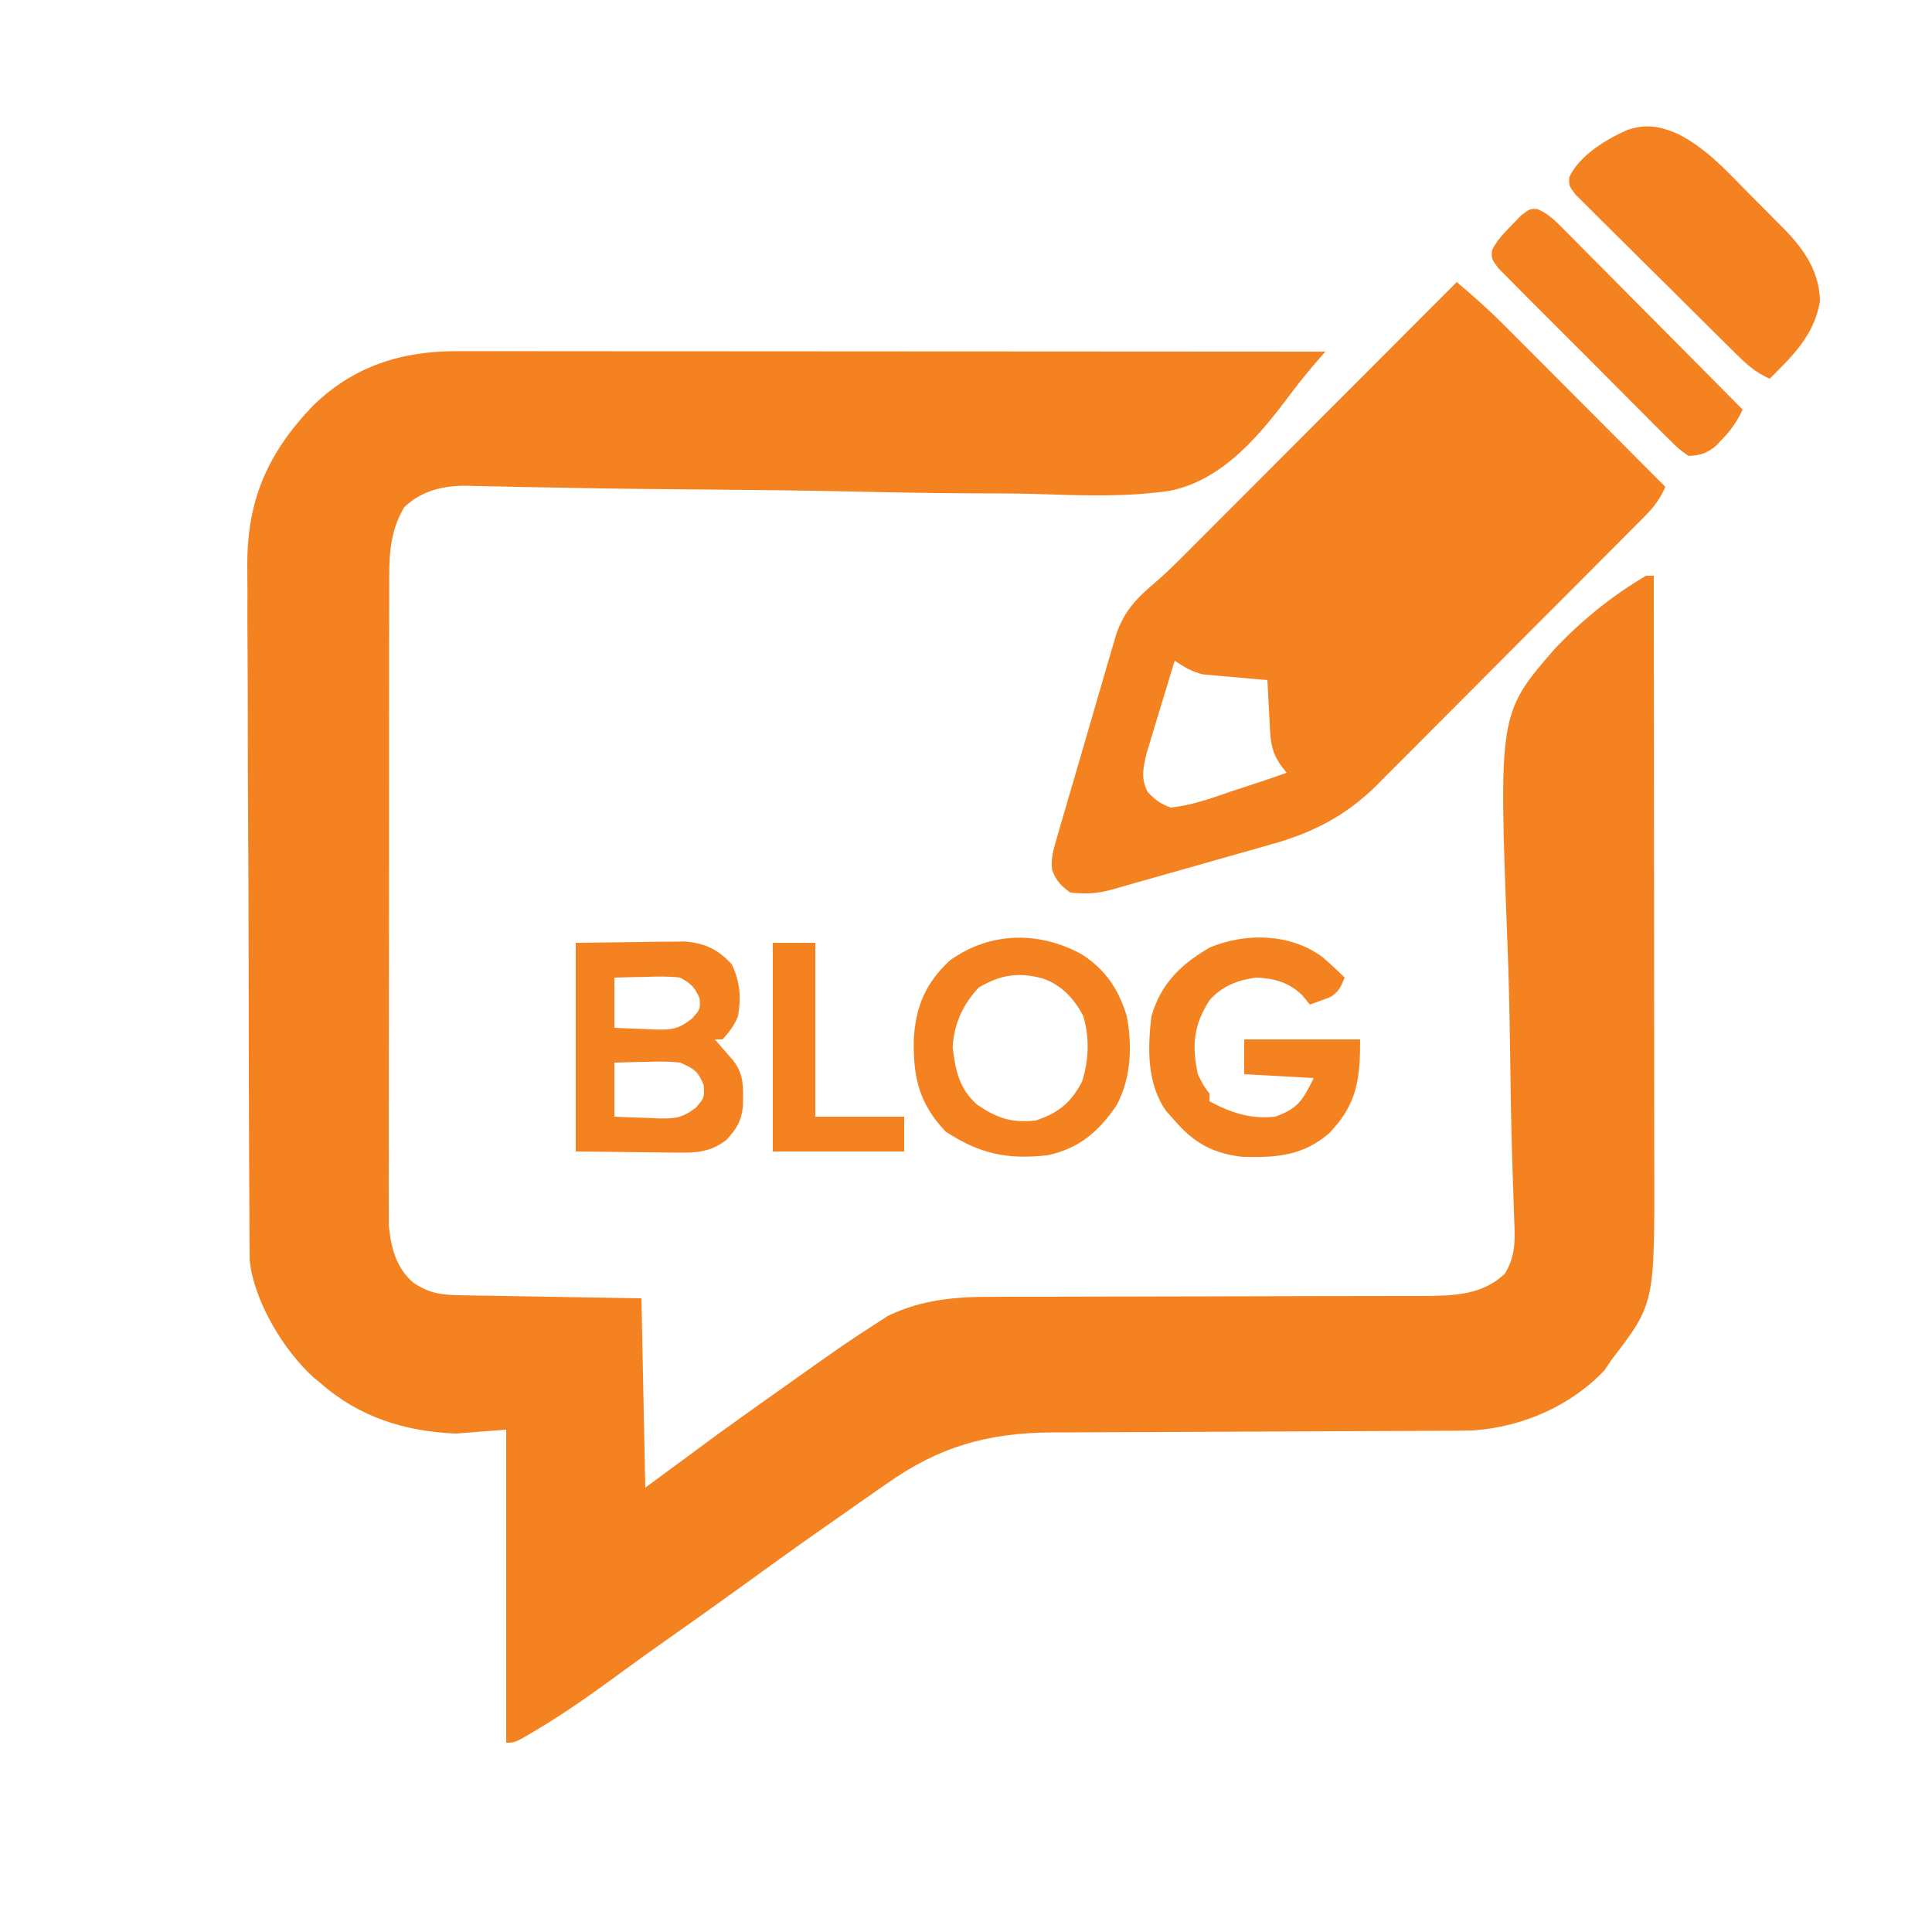 <svg xmlns="http://www.w3.org/2000/svg" width="500" height="500"><path d="M0 0 C0.96 -0.001 1.92 -0.002 2.909 -0.003 C6.127 -0.004 9.345 0.001 12.563 0.007 C14.869 0.007 17.176 0.007 19.482 0.006 C25.746 0.006 32.01 0.012 38.274 0.019 C44.819 0.025 51.364 0.026 57.909 0.027 C68.895 0.029 79.881 0.036 90.868 0.045 C102.183 0.054 113.499 0.061 124.814 0.065 C125.512 0.066 126.21 0.066 126.928 0.066 C130.428 0.067 133.928 0.069 137.428 0.07 C166.457 0.08 195.486 0.098 224.515 0.12 C223.951 0.765 223.951 0.765 223.375 1.423 C220.849 4.337 218.37 7.254 216.07 10.35 C207.871 21.325 198.243 33.351 184.194 36.152 C172.767 37.801 161.167 37.356 149.665 36.961 C144.297 36.807 138.93 36.812 133.561 36.8 C123.428 36.754 113.303 36.574 103.173 36.341 C89.399 36.03 75.622 35.913 61.845 35.789 C58.527 35.759 55.209 35.729 51.891 35.697 C50.815 35.687 49.74 35.677 48.631 35.667 C42.263 35.603 35.895 35.508 29.528 35.381 C25.577 35.303 21.626 35.235 17.674 35.168 C15.847 35.134 14.02 35.094 12.194 35.049 C9.695 34.986 7.197 34.943 4.698 34.903 C3.981 34.88 3.264 34.857 2.526 34.833 C-3.681 34.767 -9.261 36.013 -13.86 40.37 C-17.141 45.924 -17.736 51.384 -17.746 57.742 C-17.749 58.477 -17.753 59.212 -17.757 59.97 C-17.767 62.417 -17.763 64.864 -17.759 67.311 C-17.764 69.073 -17.769 70.834 -17.775 72.596 C-17.788 77.368 -17.789 82.141 -17.786 86.914 C-17.785 90.902 -17.79 94.891 -17.795 98.879 C-17.806 108.291 -17.807 117.702 -17.8 127.113 C-17.794 136.814 -17.807 146.514 -17.828 156.214 C-17.846 164.552 -17.852 172.889 -17.848 181.226 C-17.847 186.202 -17.849 191.177 -17.863 196.153 C-17.876 200.833 -17.874 205.512 -17.861 210.191 C-17.858 211.905 -17.861 213.619 -17.869 215.333 C-17.88 217.68 -17.872 220.025 -17.859 222.372 C-17.859 224.338 -17.859 224.338 -17.86 226.344 C-17.29 232.083 -15.986 237.16 -11.547 241.058 C-7.348 243.886 -4.256 244.241 0.743 244.326 C1.783 244.346 2.824 244.365 3.897 244.386 C5.013 244.403 6.13 244.419 7.281 244.437 C9.004 244.468 9.004 244.468 10.761 244.5 C14.429 244.565 18.097 244.624 21.765 244.683 C24.252 244.726 26.739 244.77 29.226 244.814 C35.322 244.921 41.419 245.021 47.515 245.12 C47.845 261.29 48.175 277.46 48.515 294.12 C54.785 289.5 61.055 284.88 67.515 280.12 C71.521 277.234 75.525 274.352 79.557 271.504 C80.989 270.492 82.419 269.478 83.848 268.463 C100.286 256.793 100.286 256.793 108.578 251.433 C109.925 250.561 109.925 250.561 111.3 249.671 C120.267 245.346 129.095 244.685 138.922 244.735 C140.908 244.727 142.895 244.719 144.881 244.711 C146.994 244.705 149.107 244.706 151.219 244.71 C155.642 244.716 160.064 244.7 164.487 244.681 C174.668 244.64 184.85 244.629 195.031 244.618 C204.376 244.607 213.721 244.59 223.065 244.55 C227.454 244.531 231.843 244.527 236.232 244.534 C238.307 244.536 240.381 244.53 242.456 244.521 C244.975 244.511 247.495 244.511 250.014 244.524 C257.69 244.468 265.27 244.284 271.015 238.683 C273.441 234.539 273.626 231.269 273.451 226.508 C273.394 224.792 273.394 224.792 273.336 223.041 C273.29 221.789 273.244 220.537 273.197 219.246 C273.106 216.503 273.02 213.759 272.934 211.016 C272.912 210.293 272.889 209.57 272.866 208.825 C272.555 198.669 272.42 188.509 272.279 178.349 C272.159 170.105 271.978 161.871 271.653 153.632 C269.345 93.709 269.345 93.709 284.149 76.734 C291.073 69.503 298.871 63.177 307.515 58.12 C308.175 58.12 308.835 58.12 309.515 58.12 C309.539 79.8 309.556 101.48 309.567 123.16 C309.572 133.227 309.579 143.295 309.591 153.362 C309.601 162.141 309.607 170.92 309.609 179.7 C309.611 184.344 309.614 188.988 309.621 193.633 C309.628 198.013 309.63 202.394 309.628 206.774 C309.629 208.373 309.631 209.972 309.634 211.572 C309.715 246.536 309.715 246.536 298.515 261.12 C297.938 261.987 297.36 262.853 296.765 263.745 C287.98 273.018 275.485 278.417 262.8 279.312 C259.729 279.39 256.664 279.41 253.592 279.407 C252.432 279.414 251.271 279.421 250.075 279.428 C247.568 279.442 245.06 279.451 242.552 279.456 C238.574 279.464 234.596 279.484 230.618 279.508 C222.167 279.557 213.716 279.59 205.265 279.62 C196.152 279.653 187.039 279.69 177.925 279.744 C173.352 279.771 168.779 279.783 164.206 279.792 C161.789 279.805 159.372 279.819 156.956 279.833 C155.885 279.832 154.814 279.831 153.711 279.83 C136.99 279.965 124.563 283.506 110.953 293.12 C109.995 293.785 109.038 294.45 108.051 295.135 C105.199 297.12 102.356 299.119 99.515 301.12 C97.991 302.186 96.466 303.251 94.941 304.316 C86.985 309.887 79.11 315.567 71.245 321.265 C65.501 325.422 59.719 329.522 53.914 333.594 C50.241 336.176 46.593 338.785 42.976 341.444 C35.808 346.708 28.64 351.846 21.015 356.433 C20.386 356.812 19.757 357.191 19.108 357.582 C14.783 360.12 14.783 360.12 12.515 360.12 C12.515 333.39 12.515 306.66 12.515 279.12 C8.225 279.45 3.935 279.78 -0.485 280.12 C-13.702 279.595 -25.474 275.888 -35.485 267.12 C-36.066 266.643 -36.648 266.166 -37.247 265.675 C-45.112 258.64 -52.828 245.733 -53.876 235.177 C-53.899 233.714 -53.906 232.25 -53.899 230.787 C-53.908 229.975 -53.916 229.162 -53.924 228.326 C-53.948 225.618 -53.95 222.912 -53.952 220.204 C-53.965 218.257 -53.978 216.31 -53.993 214.363 C-54.028 209.081 -54.043 203.8 -54.052 198.519 C-54.059 195.214 -54.069 191.909 -54.081 188.604 C-54.121 177.058 -54.143 165.513 -54.151 153.967 C-54.158 143.231 -54.208 132.497 -54.276 121.761 C-54.332 112.525 -54.358 103.29 -54.36 94.053 C-54.361 88.546 -54.376 83.039 -54.422 77.531 C-54.465 72.344 -54.469 67.157 -54.445 61.969 C-54.442 60.076 -54.453 58.182 -54.479 56.289 C-54.701 39.068 -49.564 26.758 -37.485 14.12 C-26.886 3.795 -14.477 -0.047 0 0 Z " fill="#F58220" transform="translate(118.485,90.88)"></path><path d="M0 0 C4.191 3.525 8.239 7.115 12.109 10.996 C12.569 11.455 13.028 11.914 13.501 12.387 C14.992 13.878 16.478 15.373 17.965 16.867 C19.008 17.913 20.052 18.958 21.096 20.003 C23.822 22.733 26.546 25.466 29.268 28.199 C32.055 30.997 34.845 33.791 37.635 36.586 C43.093 42.054 48.547 47.526 54 53 C52.65 56.006 51.146 58.108 48.828 60.44 C48.175 61.101 47.522 61.763 46.849 62.444 C45.775 63.517 45.775 63.517 44.68 64.611 C43.925 65.372 43.17 66.134 42.393 66.918 C39.892 69.438 37.384 71.95 34.875 74.461 C33.13 76.212 31.386 77.963 29.642 79.714 C25.98 83.388 22.314 87.057 18.646 90.725 C13.96 95.411 9.287 100.11 4.619 104.813 C1.017 108.437 -2.594 112.052 -6.207 115.664 C-7.932 117.392 -9.654 119.123 -11.373 120.857 C-13.788 123.291 -16.214 125.712 -18.645 128.13 C-19.694 129.197 -19.694 129.197 -20.765 130.284 C-28.81 138.23 -37.406 142.596 -48.23 145.578 C-49.265 145.876 -50.3 146.173 -51.366 146.48 C-54.636 147.417 -57.911 148.334 -61.188 149.25 C-63.396 149.879 -65.603 150.509 -67.811 151.141 C-72.733 152.546 -77.659 153.939 -82.589 155.32 C-84.74 155.927 -86.887 156.546 -89.034 157.169 C-93.049 158.294 -95.842 158.409 -100 158 C-102.433 156.253 -103.601 155.016 -104.691 152.239 C-105.117 149.155 -104.376 146.92 -103.509 143.934 C-102.983 142.097 -102.983 142.097 -102.446 140.222 C-102.053 138.889 -101.659 137.556 -101.266 136.223 C-100.867 134.85 -100.469 133.478 -100.072 132.106 C-99.238 129.23 -98.396 126.356 -97.55 123.484 C-96.468 119.811 -95.401 116.134 -94.339 112.455 C-93.519 109.62 -92.692 106.786 -91.863 103.954 C-91.467 102.599 -91.073 101.244 -90.681 99.889 C-90.131 97.989 -89.57 96.092 -89.009 94.196 C-88.693 93.117 -88.377 92.039 -88.051 90.928 C-85.926 85.008 -82.882 81.851 -78.162 77.862 C-74.638 74.827 -71.393 71.524 -68.115 68.229 C-67.373 67.486 -66.63 66.744 -65.865 65.979 C-63.439 63.552 -61.016 61.122 -58.594 58.691 C-56.901 56.997 -55.209 55.303 -53.516 53.61 C-49.082 49.171 -44.651 44.73 -40.22 40.289 C-35.69 35.749 -31.157 31.211 -26.625 26.674 C-17.747 17.785 -8.872 8.894 0 0 Z M-73 98 C-74.148 101.751 -75.287 105.505 -76.418 109.261 C-76.993 111.163 -77.574 113.063 -78.156 114.963 C-78.517 116.165 -78.878 117.367 -79.25 118.605 C-79.585 119.71 -79.92 120.815 -80.266 121.954 C-81.16 125.665 -81.782 128.46 -80.011 131.946 C-78.05 134.006 -76.702 135.032 -74 136 C-68.601 135.414 -63.657 133.659 -58.562 131.875 C-57.15 131.411 -55.737 130.95 -54.322 130.492 C-50.868 129.367 -47.431 128.196 -44 127 C-44.474 126.402 -44.949 125.804 -45.438 125.188 C-47.594 122.169 -48.126 119.604 -48.316 115.988 C-48.358 115.231 -48.4 114.474 -48.443 113.693 C-48.483 112.908 -48.522 112.122 -48.562 111.312 C-48.606 110.515 -48.649 109.718 -48.693 108.896 C-48.799 106.931 -48.9 104.966 -49 103 C-50.314 102.89 -51.627 102.781 -52.98 102.668 C-54.716 102.508 -56.452 102.348 -58.188 102.188 C-59.052 102.117 -59.916 102.047 -60.807 101.975 C-62.068 101.854 -62.068 101.854 -63.355 101.73 C-64.125 101.662 -64.895 101.594 -65.688 101.524 C-68.534 100.879 -70.576 99.595 -73 98 Z " fill="#F58220" transform="translate(377,73)"></path><path d="M0 0 C6.863 3.526 11.922 8.903 17.252 14.371 C18.988 16.148 20.744 17.903 22.504 19.656 C23.631 20.794 24.758 21.934 25.883 23.074 C26.658 23.85 26.658 23.85 27.449 24.641 C32.611 29.971 36.477 35.595 36.609 43.27 C35.107 52.013 29.672 57.244 23.609 63.27 C19.934 61.721 17.557 59.489 14.733 56.7 C14.263 56.238 13.792 55.776 13.308 55.3 C11.761 53.777 10.222 52.246 8.684 50.715 C7.611 49.651 6.538 48.587 5.465 47.524 C3.221 45.296 0.982 43.065 -1.255 40.831 C-4.126 37.965 -7.013 35.115 -9.905 32.27 C-12.124 30.08 -14.332 27.88 -16.537 25.676 C-17.597 24.62 -18.661 23.568 -19.729 22.521 C-21.219 21.058 -22.692 19.581 -24.161 18.098 C-25.004 17.26 -25.847 16.423 -26.716 15.559 C-28.391 13.27 -28.391 13.27 -28.253 11.079 C-25.581 5.472 -18.832 1.397 -13.316 -1.066 C-8.398 -2.762 -4.622 -2.062 0 0 Z " fill="#F58220" transform="translate(434.391,34.73)"></path><path d="M0 0 C5.156 -0.062 10.312 -0.124 15.625 -0.188 C17.241 -0.215 18.857 -0.242 20.522 -0.27 C22.449 -0.282 22.449 -0.282 24.414 -0.293 C25.723 -0.309 27.032 -0.324 28.381 -0.341 C33.608 0.151 36.82 1.727 40.375 5.562 C42.55 10.163 42.826 13.994 42 19 C40.929 21.531 39.868 22.912 38 25 C37.34 25 36.68 25 36 25 C36.632 25.723 36.632 25.723 37.277 26.461 C37.825 27.093 38.373 27.724 38.938 28.375 C39.483 29.001 40.028 29.628 40.59 30.273 C43.652 34.022 43.33 37.546 43.281 42.234 C42.888 46.1 41.619 48.169 39 51 C34.813 54.191 31.165 54.403 26.074 54.293 C25.411 54.29 24.748 54.287 24.064 54.284 C21.605 54.268 19.146 54.226 16.688 54.188 C11.181 54.126 5.674 54.064 0 54 C0 36.18 0 18.36 0 0 Z M10 9 C10 13.29 10 17.58 10 22 C12.731 22.135 15.455 22.234 18.188 22.312 C18.956 22.354 19.725 22.396 20.518 22.439 C24.855 22.533 26.49 22.394 30.047 19.645 C32.247 17.196 32.247 17.196 32.062 14.375 C30.727 11.39 29.878 10.582 27 9 C24.074 8.637 21.193 8.717 18.25 8.812 C17.457 8.826 16.664 8.84 15.848 8.854 C13.898 8.889 11.949 8.943 10 9 Z M10 31 C10 35.62 10 40.24 10 45 C12.897 45.135 15.788 45.234 18.688 45.312 C19.504 45.354 20.321 45.396 21.162 45.439 C25.597 45.529 27.422 45.437 31.074 42.676 C33.283 40.126 33.283 40.126 33.125 36.875 C31.675 33.169 30.614 32.615 27 31 C24.05 30.652 21.153 30.716 18.188 30.812 C17.005 30.833 17.005 30.833 15.799 30.854 C13.866 30.889 11.933 30.942 10 31 Z " fill="#F58220" transform="translate(149,244)"></path><path d="M0 0 C1.95 1.693 3.829 3.421 5.66 5.242 C4.704 7.58 4.128 8.958 1.934 10.289 C-0.703 11.266 -0.703 11.266 -3.34 12.242 C-3.979 11.458 -4.619 10.675 -5.277 9.867 C-8.753 6.441 -12.525 5.43 -17.34 5.242 C-22.136 5.927 -26 7.412 -29.277 11.055 C-33.48 17.55 -33.912 22.768 -32.34 30.242 C-30.917 33.148 -30.917 33.148 -29.34 35.242 C-29.34 35.902 -29.34 36.562 -29.34 37.242 C-23.778 40.237 -18.708 41.912 -12.34 41.242 C-6.424 39.095 -5.326 37.215 -2.34 31.242 C-8.28 30.912 -14.22 30.582 -20.34 30.242 C-20.34 27.272 -20.34 24.302 -20.34 21.242 C-10.44 21.242 -0.54 21.242 9.66 21.242 C9.66 31.579 8.897 37.981 1.652 45.512 C-5.078 51.358 -12.005 51.883 -20.738 51.629 C-28.298 50.817 -33.391 48.039 -38.34 42.242 C-39.062 41.438 -39.784 40.633 -40.527 39.805 C-45.526 32.738 -45.372 23.564 -44.34 15.242 C-41.912 6.766 -36.651 1.743 -29.215 -2.57 C-19.868 -6.431 -8.272 -6.215 0 0 Z " fill="#F58220" transform="translate(342.34,247.758)"></path><path d="M0 0 C6.115 3.959 9.439 8.975 11.586 15.887 C13.091 23.568 12.734 32.035 9 39 C4.369 45.863 -0.805 50.298 -9 52 C-19.495 53.134 -26.551 51.563 -35.25 45.875 C-42.073 38.742 -43.698 31.811 -43.521 22.193 C-43.103 13.66 -40.478 7.35 -34.105 1.508 C-23.696 -5.947 -11.003 -6.046 0 0 Z M-26.688 8.562 C-30.764 12.86 -33.179 18.096 -33.438 24.062 C-32.782 29.958 -31.715 34.841 -27.125 38.875 C-21.96 42.387 -18.311 43.642 -12 43 C-6.183 41.083 -2.928 38.505 0 33 C1.785 27.646 2.045 21.204 0.281 15.797 C-2.154 11.281 -5.224 8.009 -10.074 6.246 C-16.439 4.528 -20.913 5.205 -26.688 8.562 Z " fill="#F58220" transform="translate(280,247)"></path><path d="M0 0 C3.116 1.3 4.936 3.31 7.311 5.703 C7.809 6.201 8.307 6.698 8.821 7.211 C10.462 8.854 12.092 10.508 13.723 12.162 C14.86 13.304 15.997 14.446 17.136 15.588 C20.128 18.591 23.111 21.604 26.092 24.618 C29.137 27.693 32.19 30.76 35.242 33.828 C41.228 39.846 47.205 45.874 53.176 51.908 C51.716 54.95 50.233 57.174 47.863 59.595 C47.29 60.197 46.716 60.799 46.125 61.42 C43.667 63.296 42.275 63.764 39.176 63.908 C36.632 62.119 36.632 62.119 33.911 59.403 C33.411 58.912 32.911 58.421 32.396 57.916 C30.747 56.288 29.122 54.64 27.496 52.99 C26.358 51.854 25.22 50.718 24.08 49.584 C21.695 47.203 19.321 44.812 16.954 42.413 C13.916 39.335 10.854 36.283 7.783 33.237 C5.429 30.896 3.086 28.544 0.747 26.188 C-0.377 25.057 -1.506 23.93 -2.638 22.806 C-4.216 21.236 -5.778 19.65 -7.336 18.059 C-8.229 17.159 -9.122 16.259 -10.042 15.332 C-11.824 12.908 -11.824 12.908 -11.725 10.736 C-10.406 8.059 -8.603 6.214 -6.512 4.095 C-5.342 2.879 -5.342 2.879 -4.148 1.638 C-1.824 -0.092 -1.824 -0.092 0 0 Z " fill="#F58220" transform="translate(397.824,54.092)"></path><path d="M0 0 C3.63 0 7.26 0 11 0 C11 14.85 11 29.7 11 45 C18.59 45 26.18 45 34 45 C34 47.97 34 50.94 34 54 C22.78 54 11.56 54 0 54 C0 36.18 0 18.36 0 0 Z " fill="#F58220" transform="translate(200,244)"></path></svg>